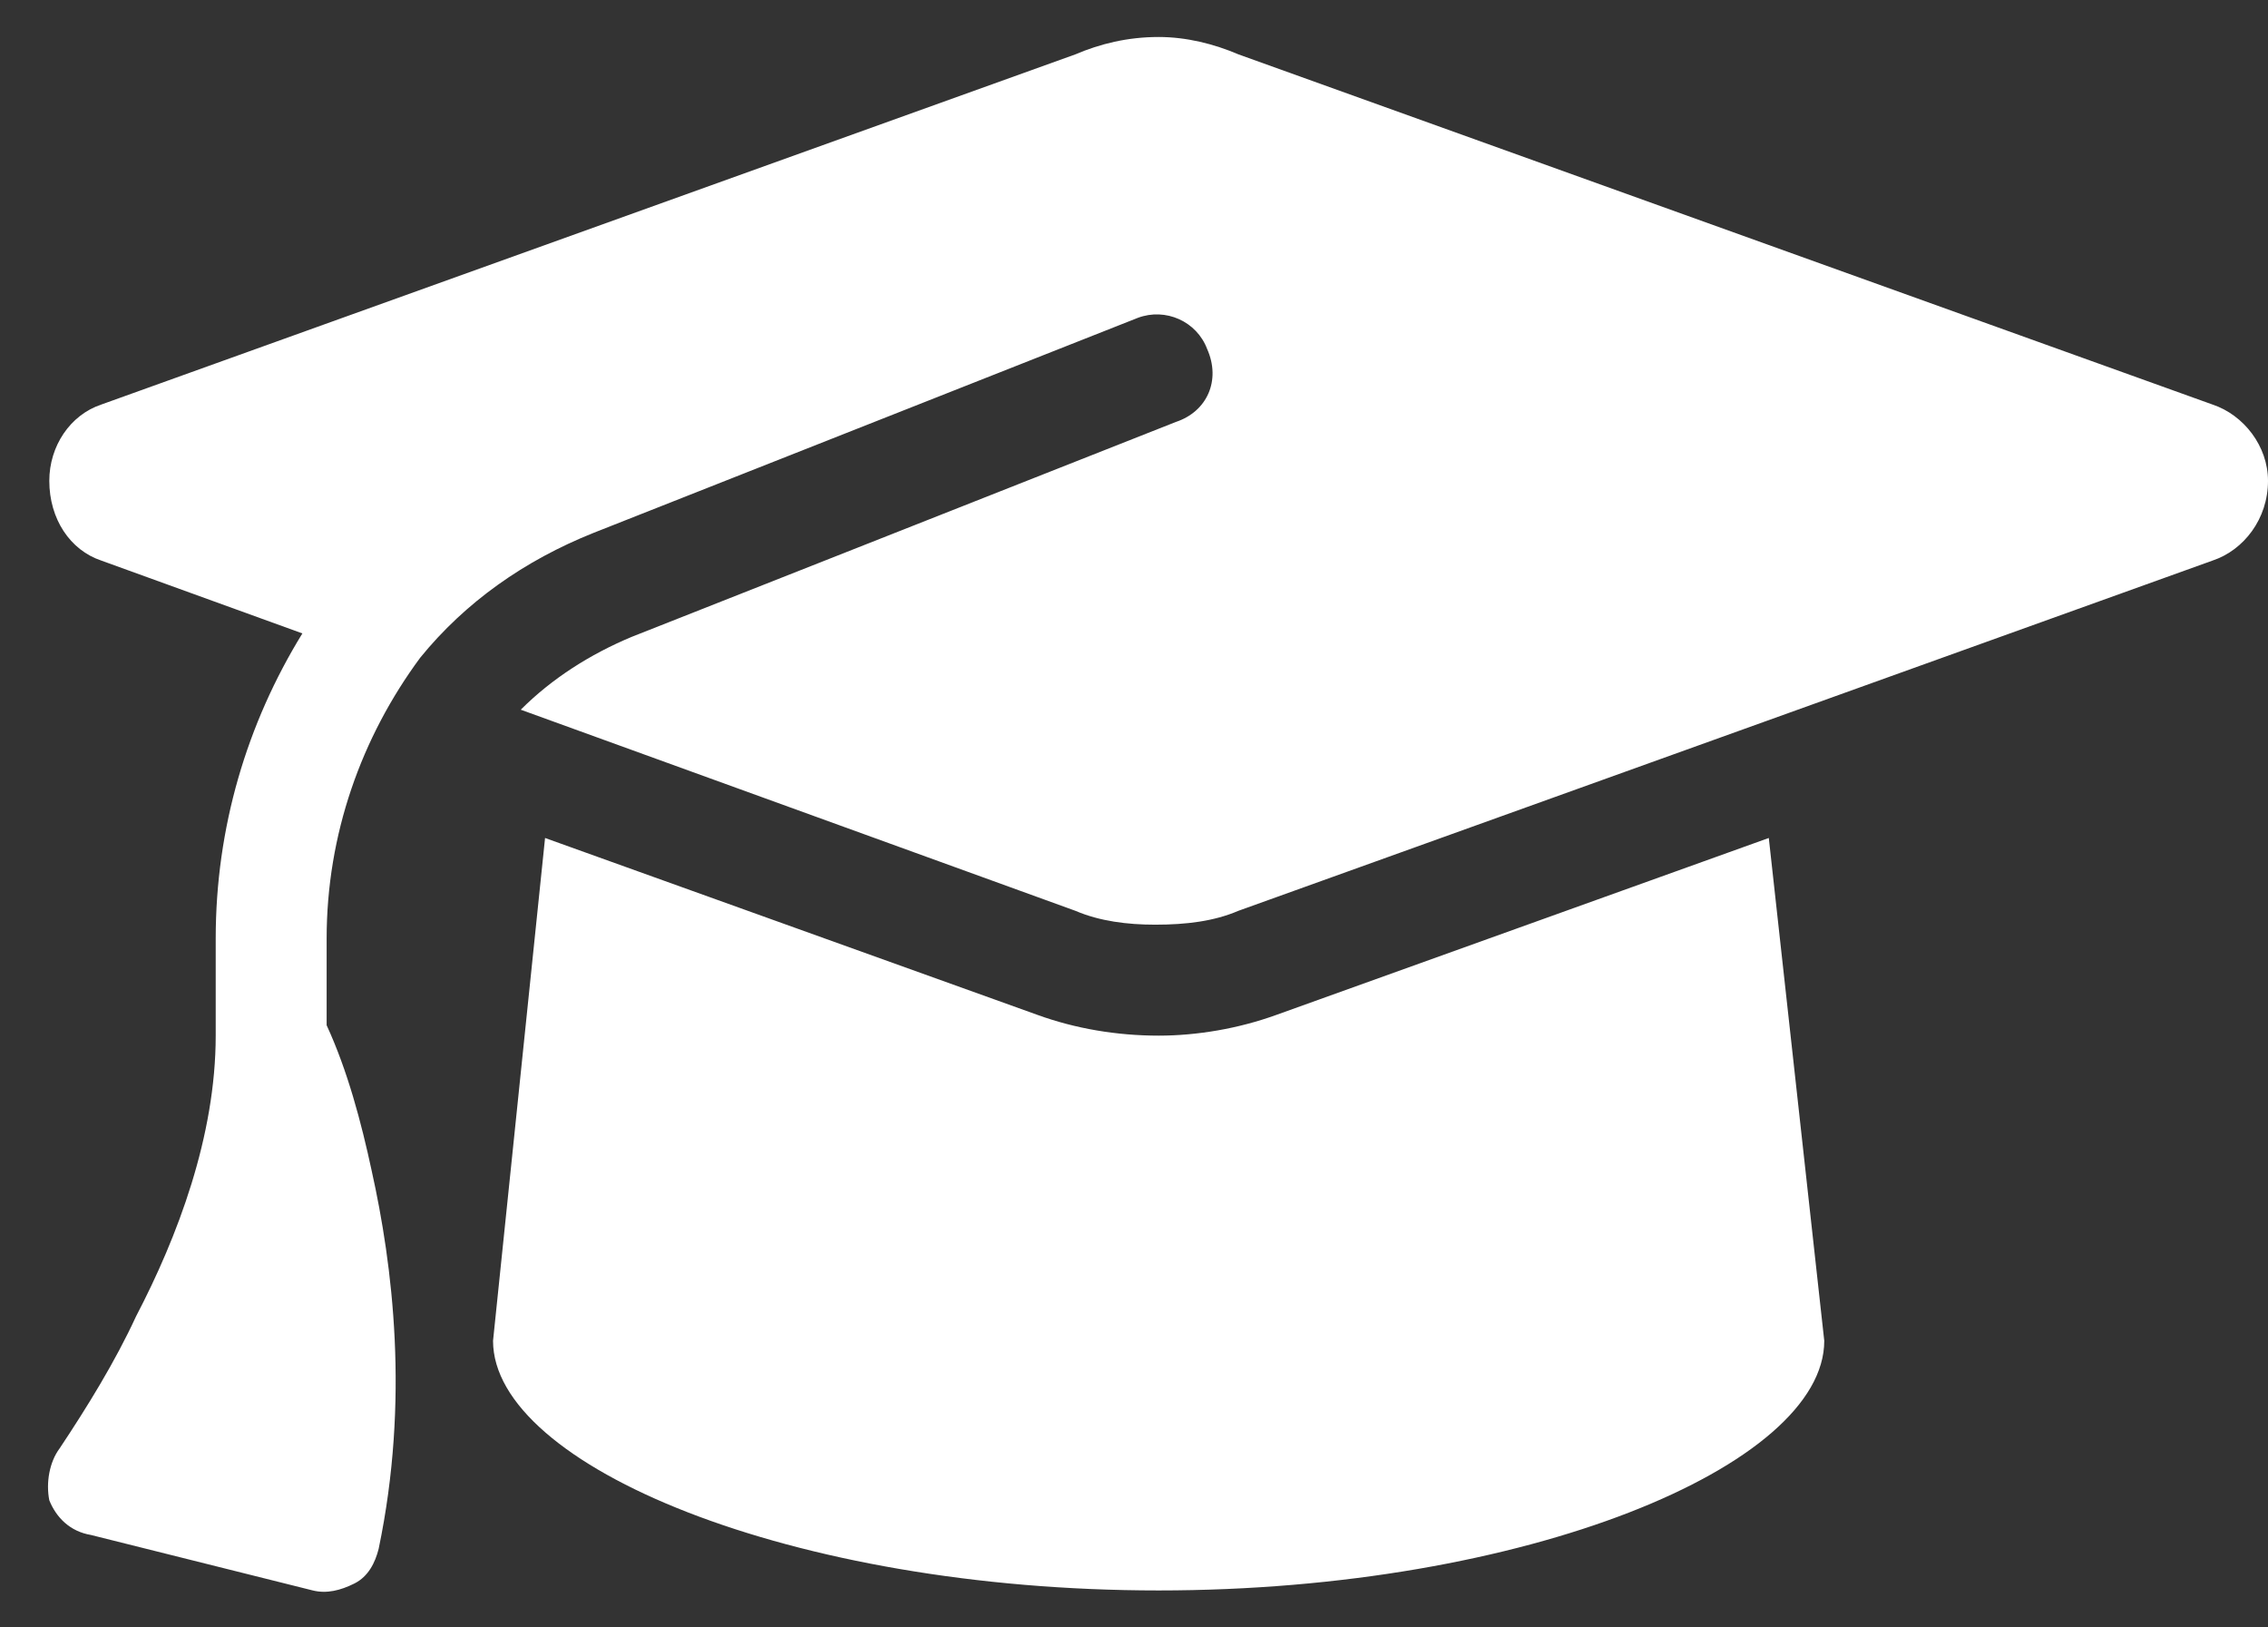 <svg width="46" height="33" viewBox="0 0 46 33" fill="none" xmlns="http://www.w3.org/2000/svg">
<rect x="0" y="0" width="46" height="33" fill="#333333" stroke="none"/>
<path d="M23.5 0.75C24.062 0.75 24.625 0.891 25.117 1.102L44.875 8.203C45.508 8.414 46 9.047 46 9.75C46 10.523 45.508 11.156 44.875 11.367L25.117 18.469C24.625 18.68 24.062 18.75 23.43 18.75C22.867 18.75 22.305 18.68 21.812 18.469L10.562 14.391C11.195 13.758 11.969 13.266 12.812 12.914L23.852 8.555C24.484 8.344 24.766 7.711 24.484 7.078C24.273 6.516 23.641 6.234 23.078 6.445L12.039 10.805C10.633 11.367 9.438 12.211 8.523 13.336C7.328 14.953 6.625 16.922 6.625 19.031V20.789C7.047 21.703 7.328 22.758 7.539 23.742C7.961 25.641 8.312 28.383 7.68 31.406C7.609 31.688 7.469 31.969 7.188 32.109C6.906 32.25 6.625 32.32 6.344 32.25L1.844 31.125C1.422 31.055 1.141 30.773 1 30.422C0.93 30.07 1 29.648 1.211 29.367C1.773 28.523 2.336 27.609 2.758 26.695C3.602 25.078 4.375 23.039 4.375 21V19.031C4.375 16.781 5.008 14.672 6.133 12.844L2.055 11.367C1.422 11.156 1 10.523 1 9.75C1 9.047 1.422 8.414 2.055 8.203L21.812 1.102C22.305 0.891 22.867 0.75 23.5 0.75ZM10 27.188L11.055 16.992L21.039 20.578C21.812 20.859 22.656 21 23.5 21C24.273 21 25.117 20.859 25.891 20.578L35.875 16.992L37 27.188C37 29.719 30.953 32.25 23.5 32.25C16.047 32.25 10 29.719 10 27.188Z" fill="white"/>
</svg>

